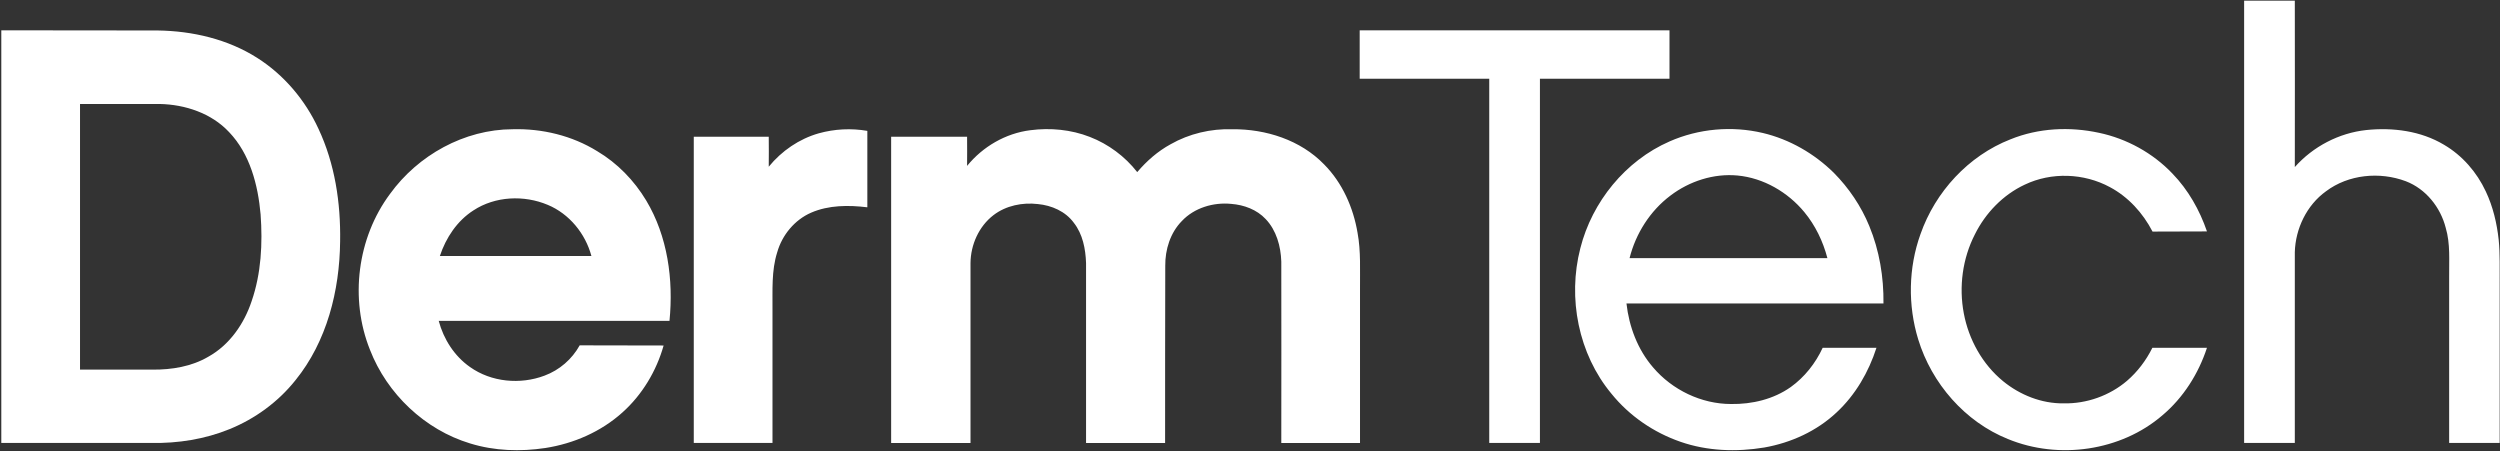<svg version="1.2" xmlns="http://www.w3.org/2000/svg" viewBox="0 0 1534 277" width="1534" height="277">
	<rect x="0" y="0" width="1534" height="277" fill="#333333" stroke="none"/>
	<title>drmtchlogo-white2-svg</title>
	<style>
		.s0 { fill: #ffffff } 
	</style>
	<g id="#ffffffff">
		<path id="Layer" fill-rule="evenodd" class="s0" d="m0.8 18.6c32 0.1 64 0 96 0.1 21.3 0.3 42.9 5.3 61 16.8 16.4 10.4 29.5 25.9 37.6 43.5 10.1 21.5 13.7 45.5 13.3 69.1-0.3 30.2-8.1 61.4-27.4 85.2-10.6 13.3-24.7 23.6-40.4 30-15.2 6.2-31.7 8.8-48.1 8.5q-46 0-92 0 0-126.6 0-253.2zm48.3 45.2q0 81.5 0 163 22.3 0 44.6 0c11.7 0.1 23.9-1.9 34.1-7.9 13-7.2 22-20.2 26.6-34.1 5.9-17.1 6.8-35.4 5.5-53.3-1.6-18-6.5-37-19.3-50.4-10.9-11.7-27.1-17-42.7-17.3q-24.4 0-48.8 0z"/>
		<path id="Layer" class="s0" d="m834.3 18.6q95.1 0 190.1 0 0 14.9 0 29.7-39.7 0-79.5 0 0 111.7 0 223.5-15.5 0-31.1 0 0-111.7 0-223.5-39.7 0-79.5 0 0-14.8 0-29.7z"/>
		<path id="Layer" fill-rule="evenodd" class="s0" d="m1377 0.4q15.5 0 31.1 0c0 34 0.1 68.1 0 102.1 11.2-12.6 27.1-20.9 43.8-22.7 16.3-1.7 33.5 0.5 47.7 9 11.3 6.6 20.2 16.9 25.7 28.7 4.4 9.3 6.8 19.5 7.9 29.7 0.9 8.9 0.5 17.9 0.6 26.8q0 48.9 0 97.8-15.5 0-31 0 0-51 0-101.9c-0.1-10.1 0.8-20.3-2.1-30.1-3.2-12.6-12.2-23.9-24.5-28.6-16-6-35.2-4.2-49 6.2-11.8 8.5-18.7 22.9-19.1 37.3q0 58.6 0 117.1-15.6 0-31.1 0 0-135.7 0-271.4zm-1137.7 118.6c17.2-23.8 45.6-39.6 75.2-39.7 18.2-0.5 36.5 3.9 52 13.5 12.3 7.3 22.6 17.9 30 30.2 13.2 22 16.8 48.6 14.3 73.9q-70.8 0-141.6 0c3 11.2 9.6 21.6 19.2 28.3 13.1 9.3 30.8 10.9 45.7 5.3 9.2-3.4 16.9-10.1 21.6-18.6 17.2 0.1 34.3 0 51.5 0.1-4.4 15.6-13.1 30.2-25.3 41.1-13.1 11.8-29.9 19.1-47.3 21.8-15.3 2.3-31.2 1.8-46.1-2.8-27.8-8.4-51-30.4-61.5-57.5-12.5-31.2-7.8-68.6 12.3-95.6zm51.2 10.1c-10 6.4-16.9 16.8-20.6 28 31 0 62 0 93 0-3.7-13.8-13.6-25.9-26.8-31.4-14.5-6.1-32.2-5.4-45.6 3.4zm211.9-47.3c9.7-2.7 19.9-3.2 29.8-1.5q0 23.4 0 46.9c-11.5-1.4-23.7-1.4-34.5 3.3-10.1 4.4-17.8 13.7-20.8 24.3-3.6 11.3-2.8 23.4-2.9 35.2q0 40.9 0 81.8-24.1 0-48.3 0 0-94 0-187.9 23 0 46 0 0.1 9.2 0 18.4c7.9-9.7 18.7-17.1 30.7-20.5zm91 20c9.6-11.8 23.6-20 38.8-21.9 12.2-1.6 25-0.4 36.5 4.1 11.4 4.4 21.6 12 29.1 21.6 5.8-6.8 12.6-12.8 20.5-17.1 11.4-6.5 24.7-9.6 37.8-9.2 20.6-0.2 41.9 6.6 56.4 21.6 11.2 11.3 17.9 26.5 20.5 42 2.1 11.4 1.4 23 1.5 34.5q0 47.2 0 94.4-24.1 0-48.3 0c0-37.1 0.1-74.2 0-111.3-0.3-9.4-3-19.2-9.6-26.1-5.4-5.8-13.3-8.7-21.1-9.3-10.9-1.1-22.7 2.4-30.3 10.5-7.1 7.2-10.3 17.5-10.2 27.5-0.1 36.2-0.1 72.5-0.1 108.7q-24.2 0-48.5 0 0-55.2 0-110.4c-0.3-8.6-2-17.7-7.5-24.7-5.1-7-13.6-10.7-22.1-11.5-9.4-1.1-19.5 0.9-27.2 6.8-9 6.9-14 18.2-14.1 29.4q0 55.2 0 110.4-24.3 0-48.7 0 0-94 0-187.9 23.3 0 46.6 0c0 6 0.1 11.9 0 17.9zm431-15c17.9-7.9 38.3-9.7 57.3-5.2 16.4 3.9 31.5 12.6 43.5 24.4 9.3 9.4 16.8 20.5 21.8 32.7 6.2 15 8.9 31.3 8.7 47.5-52.5 0-105.1 0-157.7 0 1.6 14.3 6.9 28.3 16.3 39.2 11.8 13.9 29.7 22.5 47.9 22.5 12.8 0.2 26-2.9 36.6-10.4 8.5-6.1 15.2-14.6 19.6-24.1q16.5 0 33 0c-4.8 14.9-12.9 28.9-24.4 39.6-12.2 11.5-28 18.7-44.5 21.6-17 2.8-34.9 2.2-51.3-3.5-16.5-5.7-31.4-15.9-42.4-29.5-20.3-24.4-27-58.7-19.1-89.3 7.2-28.5 27.7-53.7 54.7-65.5zm0.6 33.2c-12.5 9.4-21.3 23.3-25.1 38.4q60.7 0 121.4 0c-2.7-10.3-7.4-20.1-14.2-28.3-10.1-12.2-25-20.9-40.9-22.4-14.7-1.4-29.6 3.5-41.2 12.3zm208.6-34.5c17.2-7 36.4-7.9 54.4-4 17 3.6 33 12.4 45 25 9.7 10 16.7 22.4 21.2 35.5q-16.7 0.1-33.4 0.1c-5.9-11.4-14.9-21.3-26.2-27.3-15.9-8.6-35.9-9.3-52.2-1.5-13.3 6.2-24.1 17.4-30.6 30.5-7.6 14.8-9.9 32.2-6.8 48.5 3 16 11.4 31.2 24.1 41.6 10.4 8.5 23.7 13.8 37.2 13.6 14 0.3 28.1-4.7 38.8-13.8 6.5-5.6 11.8-12.6 15.6-20.3 11.2 0 22.4 0 33.5 0-5.2 15.9-14.5 30.6-27.3 41.4-25.5 22-63.7 27.4-94.8 14.6-26.4-10.6-46.8-34.1-55.1-61.2-6.4-20.9-6-43.9 1.4-64.5 9.1-26 29.4-48.1 55.2-58.2z"/>
	</g>
</svg>